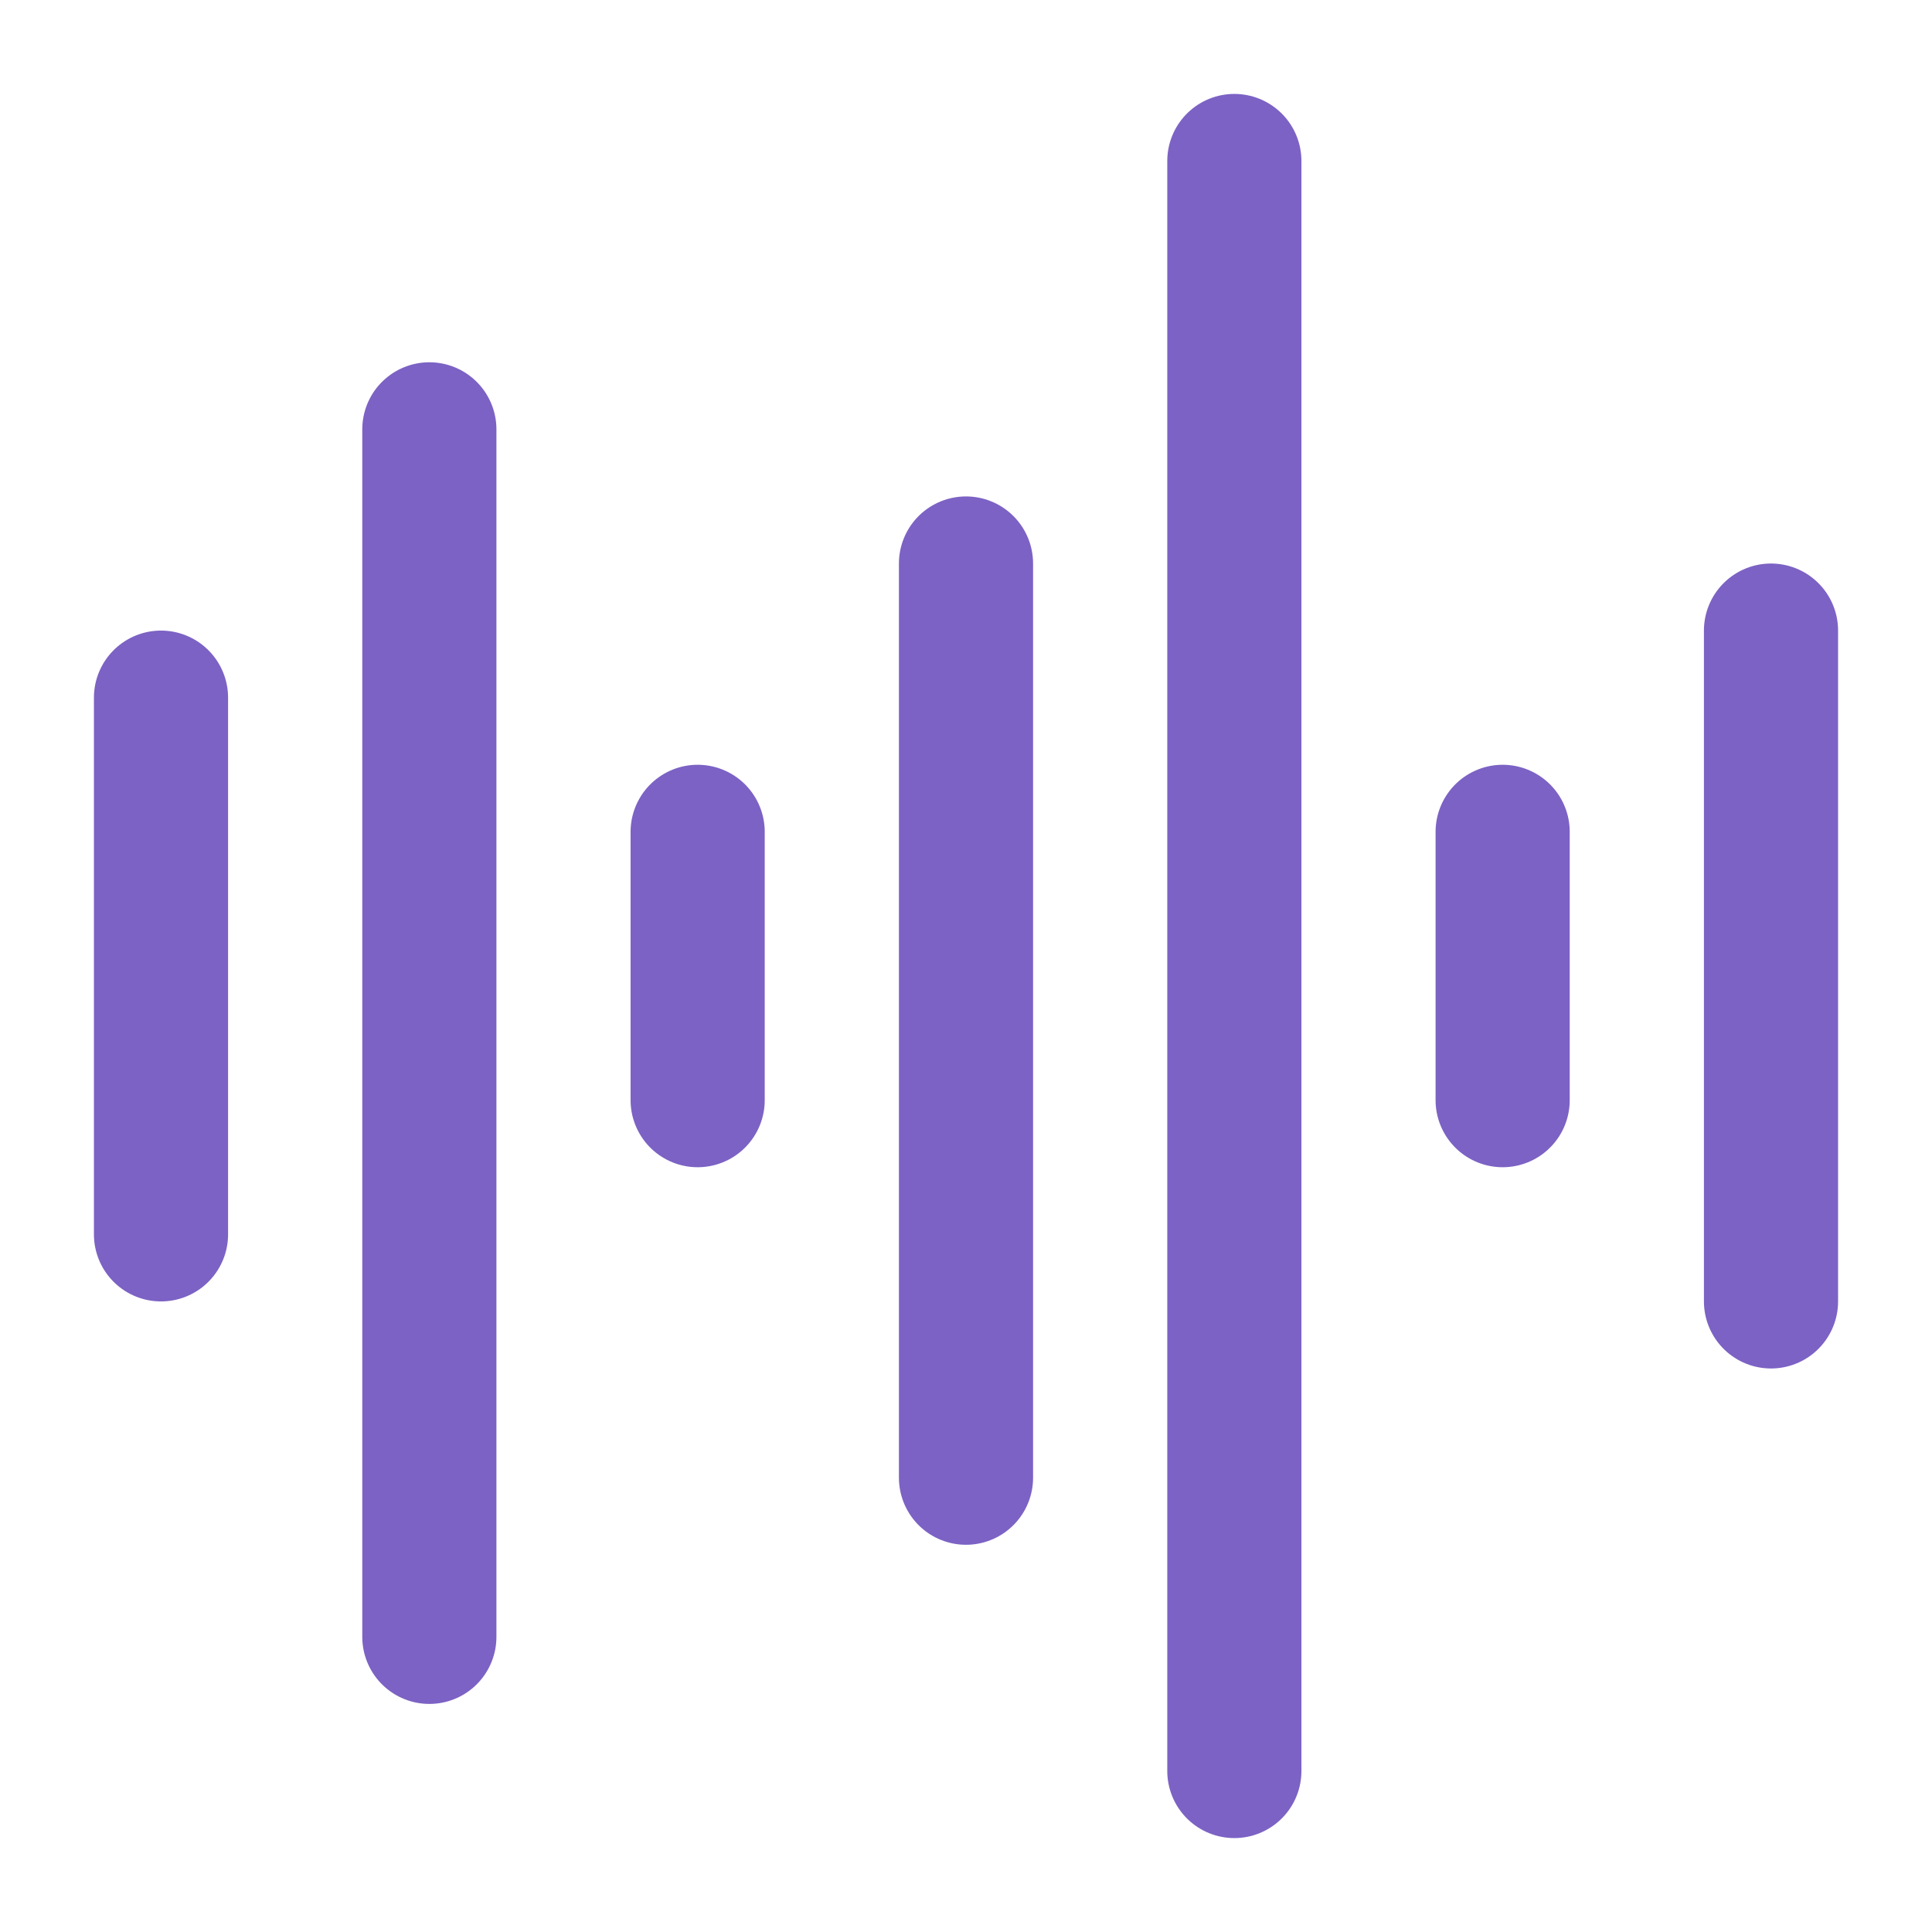 <svg width="48" height="48" viewBox="0 0 48 48" fill="none" xmlns="http://www.w3.org/2000/svg">
<path d="M4 17.333V24V30.667M10.667 10.667V40.667M17.333 20.667V27.333M24 14V36.713M30.667 4V44M37.333 20.667V27.333M44 15.667V32.333" stroke="#7C62C4" stroke-width="3.333" stroke-linecap="round" stroke-linejoin="round"/>
</svg>
